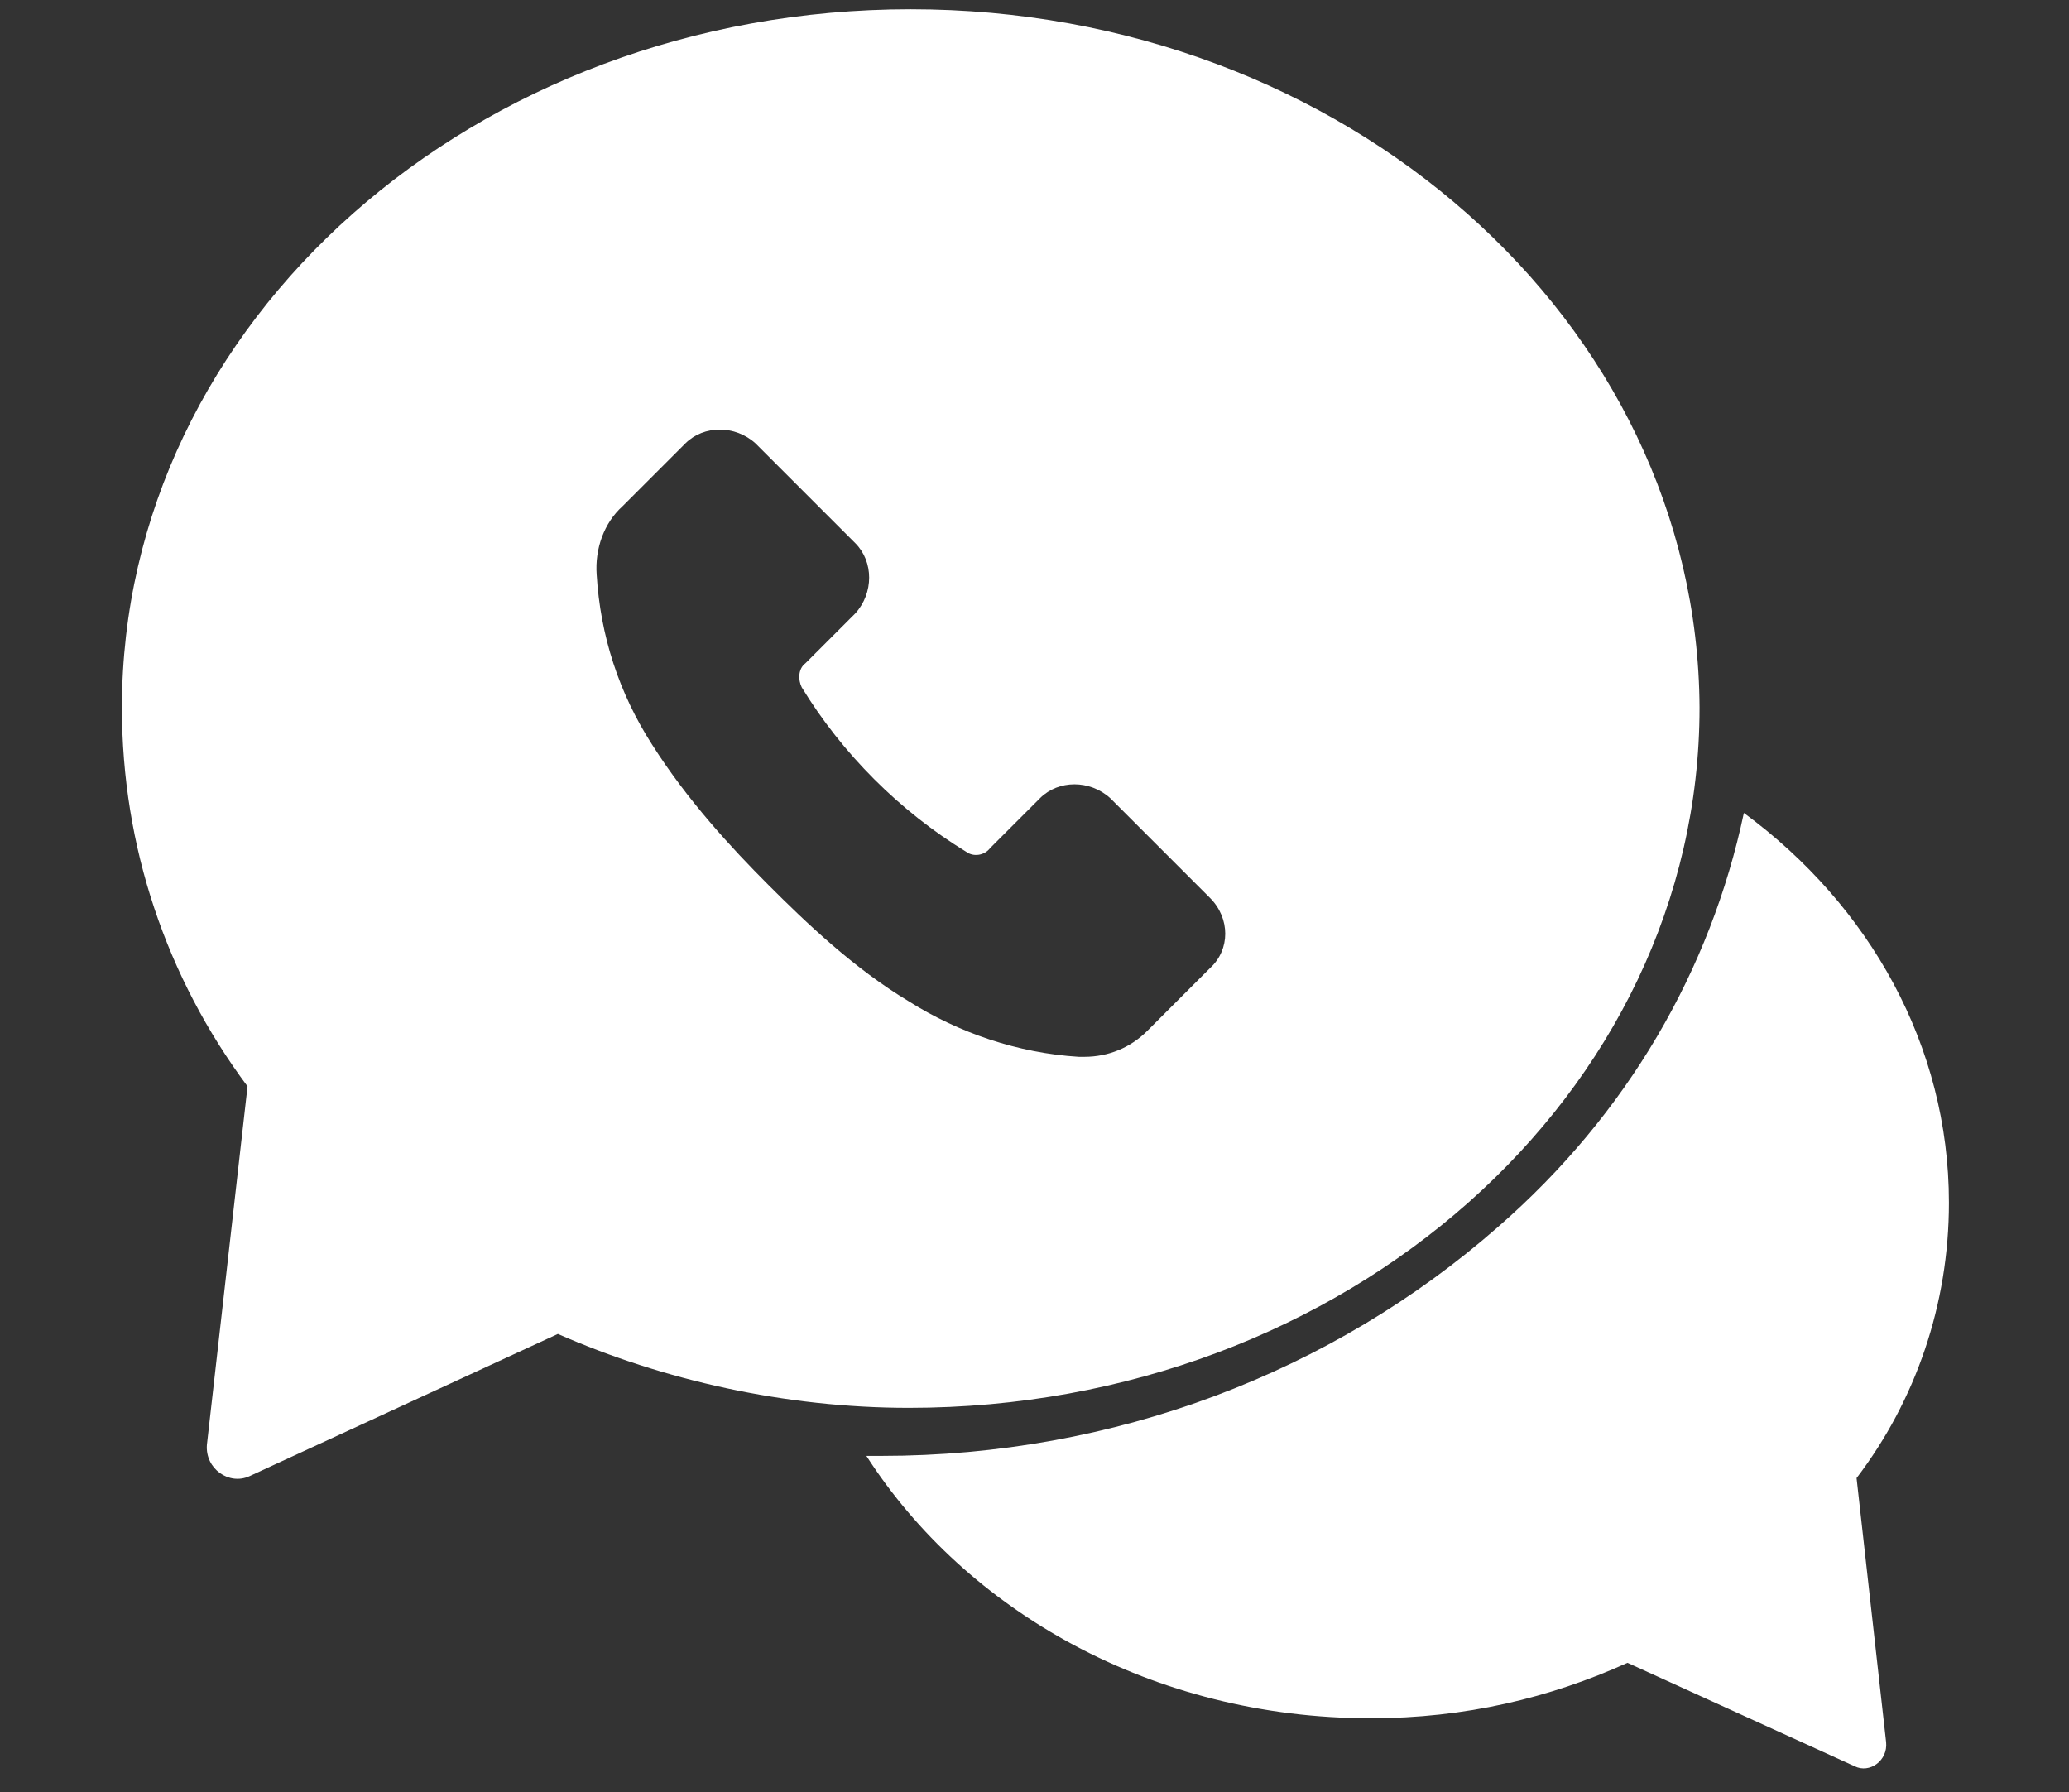 <?xml version="1.0" encoding="UTF-8"?>
<!-- Generator: Adobe Illustrator 28.0.0, SVG Export Plug-In . SVG Version: 6.00 Build 0)  -->
<svg xmlns="http://www.w3.org/2000/svg" xmlns:xlink="http://www.w3.org/1999/xlink" version="1.1" id="Layer_1" x="0px" y="0px" viewBox="0 0 112 97" style="enable-background:new 0 0 112 97;" xml:space="preserve">
<rect x="0" y="0" width="112" height="97" fill="#333333" stroke="none"/>
<style type="text/css">
	.st0{fill:#FFFFFF;}
</style>
<g>
	<g>
		<path class="st0" d="M105.5,65.1c0-8.5-4.3-16.1-11.1-21.1c-1.8,8.5-6.3,16.3-13.3,22.4c-9,7.9-20.8,12.4-33.4,12.4    c-0.3,0-0.5,0-0.8,0C52.3,87.2,62.4,93,74.2,93c5.1,0,9.7-1.1,13.9-3l12.3,5.6c0.8,0.4,1.8-0.3,1.7-1.3l-1.6-14.3    C103.7,75.8,105.5,70.6,105.5,65.1z"></path>
	</g>
	<path class="st0" d="M49.3,0.5C25.7,0.5,6.6,17.4,6.6,38.3c0,7.5,2.4,14.6,6.8,20.5l-2.2,19.4c-0.1,1.3,1.2,2.2,2.3,1.7l16.7-7.7   c5.7,2.5,12.3,4,19,4c23.7,0,42.8-17,42.8-37.9C91.9,17.4,72.8,0.5,49.3,0.5z M65.5,52.4l-3.4,3.4c-0.9,0.9-2.1,1.4-3.4,1.4   c-0.1,0-0.2,0-0.3,0c-3.3-0.2-6.5-1.3-9.2-3c-3-1.8-5.6-4.3-7.6-6.3c0,0,0,0,0,0c-2-2-4.4-4.6-6.3-7.6c-1.8-2.8-2.8-5.9-3-9.2   c-0.1-1.4,0.4-2.8,1.4-3.7l3.4-3.4c1-1,2.7-1,3.8,0l5.4,5.4c1,1,1,2.7,0,3.8l-2.7,2.7c-0.4,0.3-0.4,0.9-0.2,1.3   c2.2,3.6,5.3,6.7,8.9,8.9c0.4,0.3,1,0.2,1.3-0.2l2.7-2.7c1-1,2.7-1,3.8,0l5.4,5.4C66.6,49.7,66.6,51.4,65.5,52.4z"></path>
</g>
</svg>
